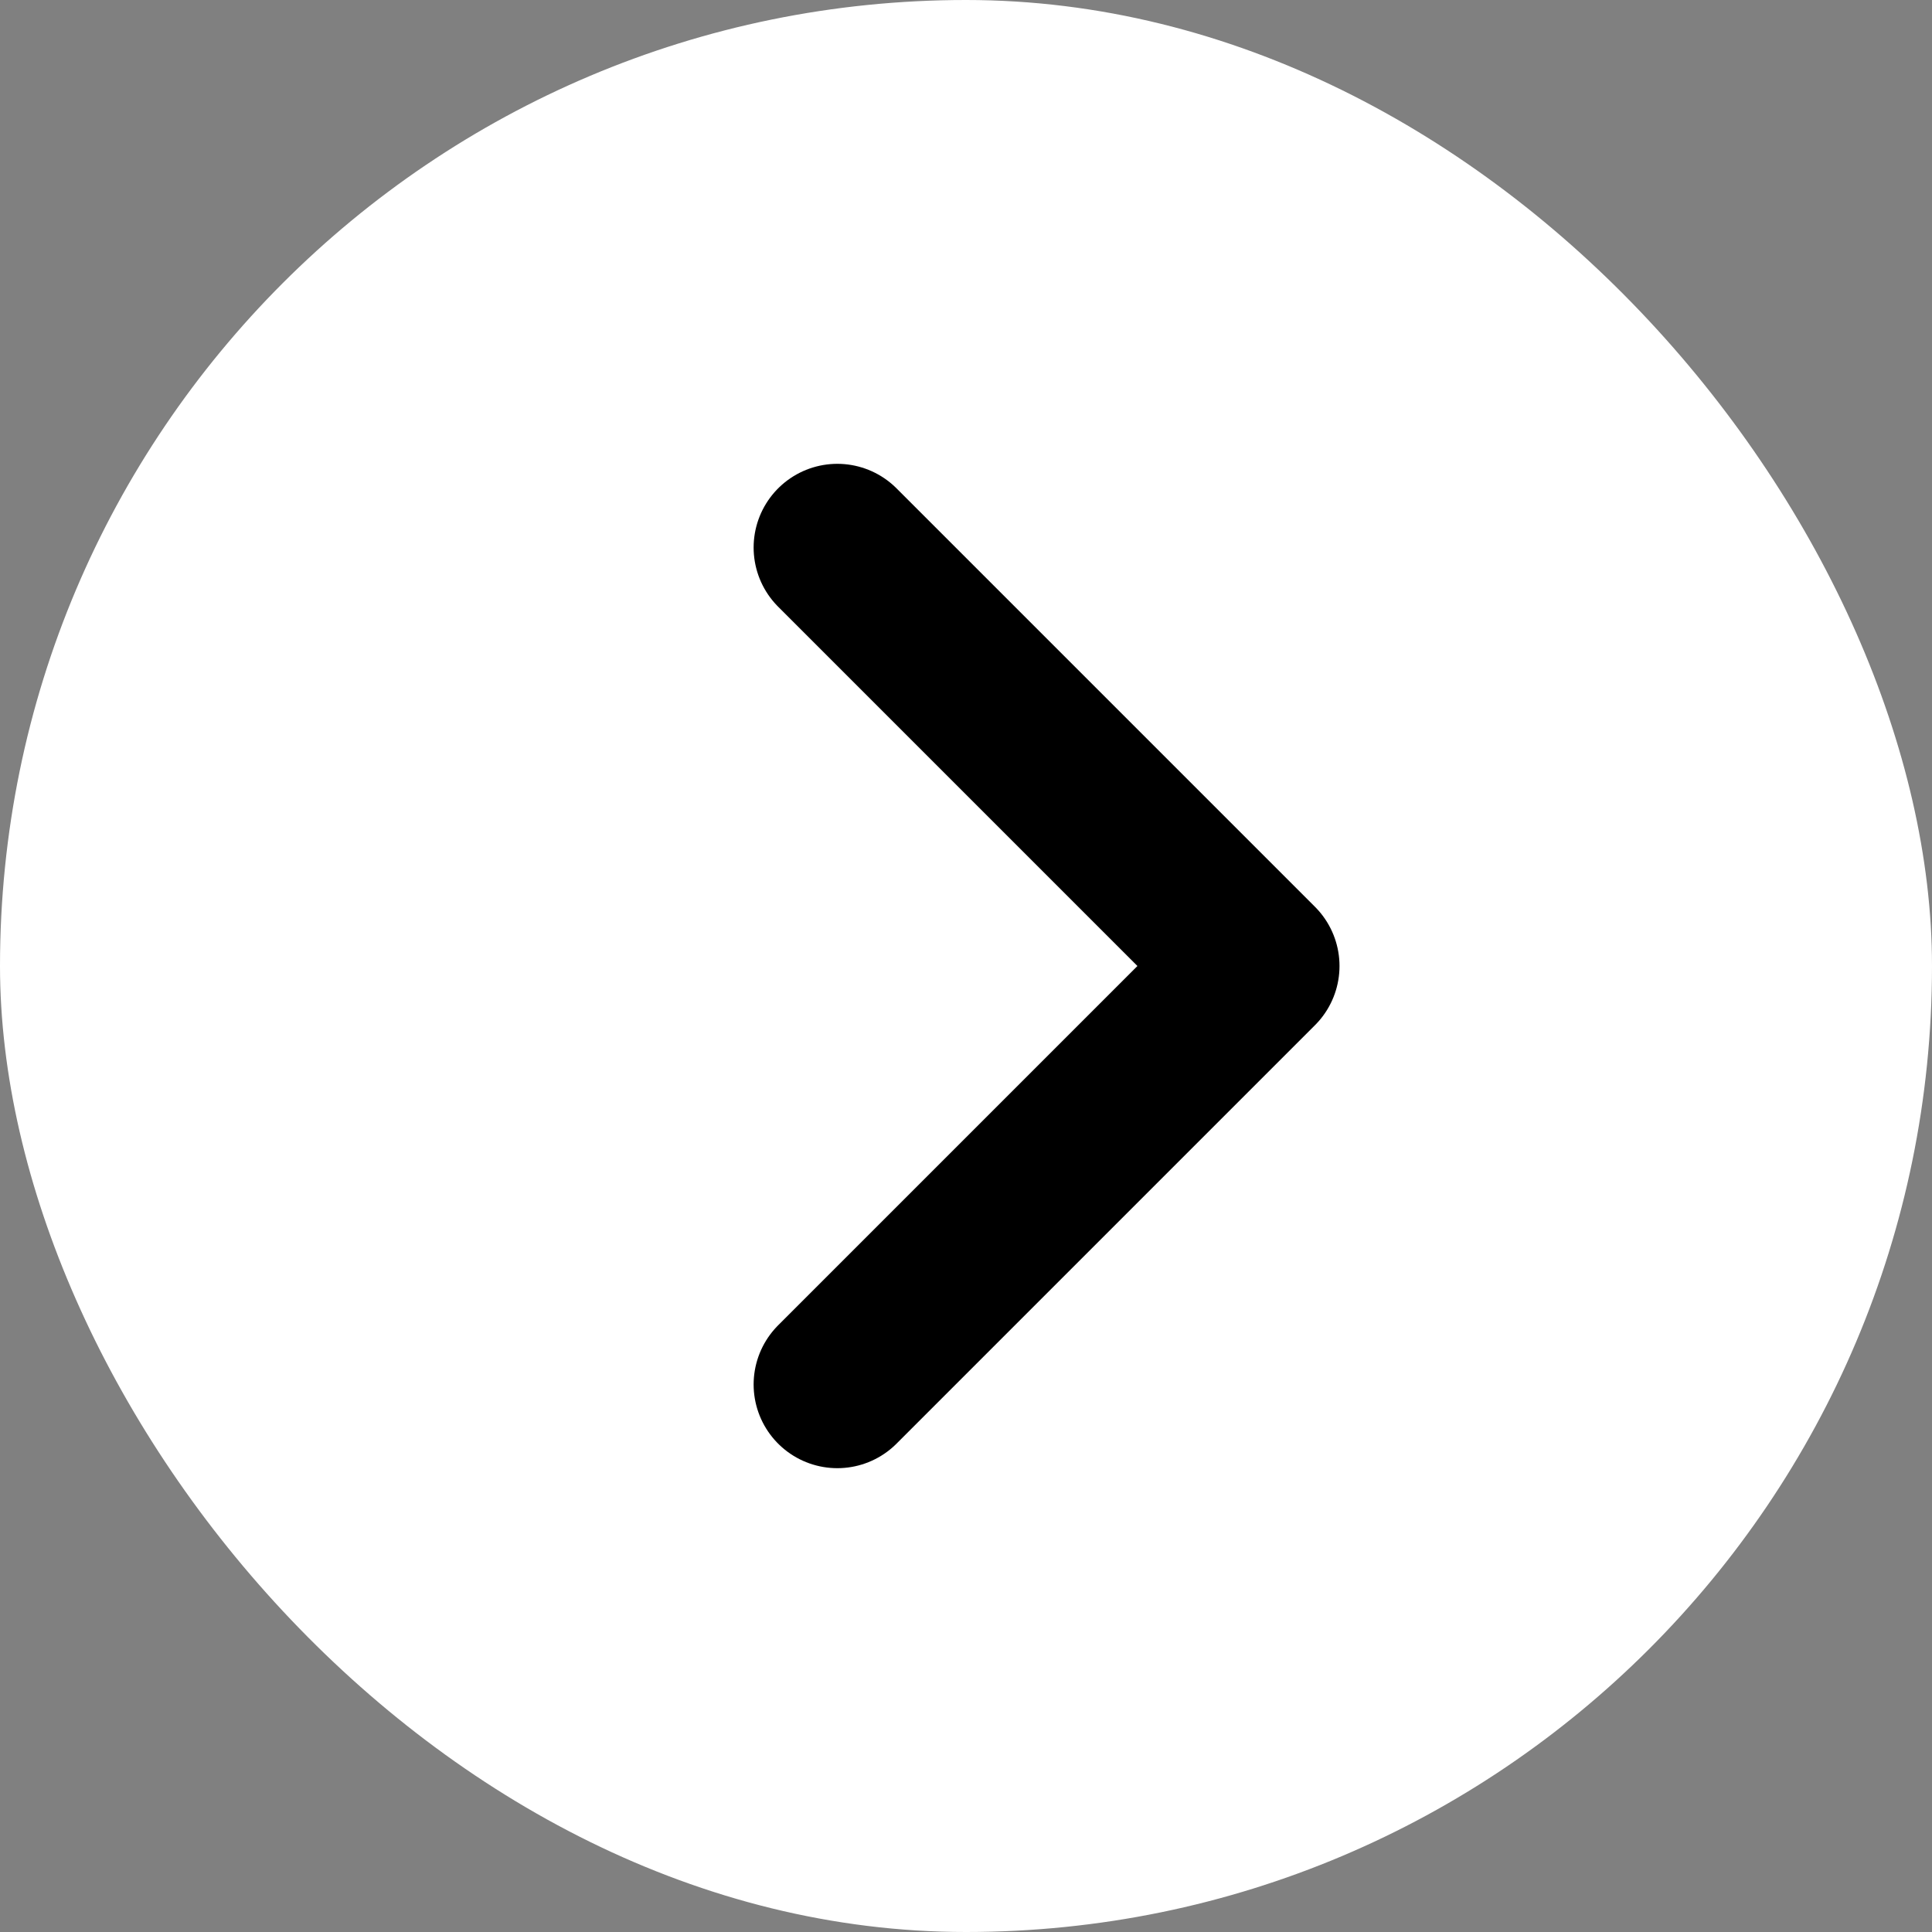 <svg width="20" height="20" viewBox="0 0 20 20" fill="none" xmlns="http://www.w3.org/2000/svg">
<rect x="0" y="0" width="20" height="20" fill="#808080" stroke="none"/>
<rect width="20" height="20" rx="10" fill="white"/>
<path d="M8.668 14.332L13 10L8.668 5.668" stroke="black" stroke-width="1.733" stroke-linecap="round" stroke-linejoin="round"/>
</svg>
